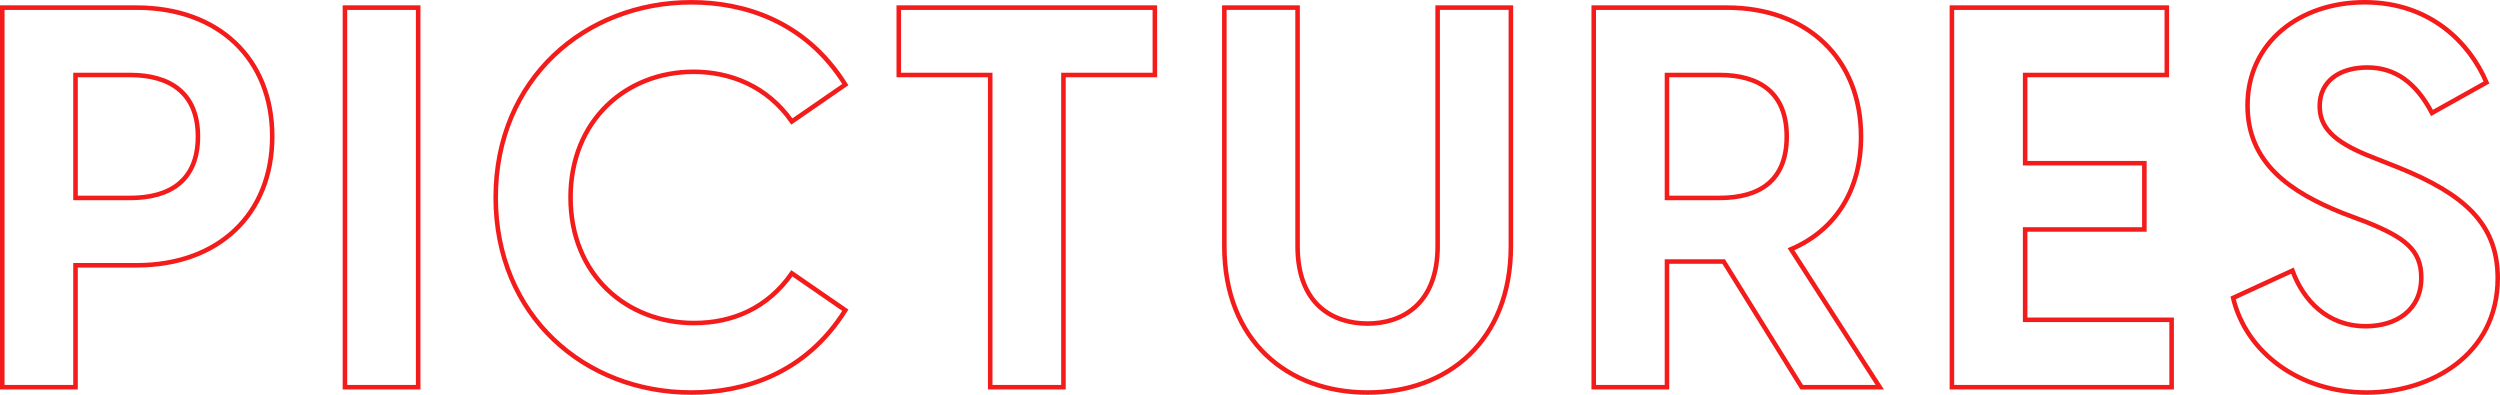 <svg xmlns="http://www.w3.org/2000/svg" width="823.068" height="129.98" viewBox="0 0 823.068 129.98">
  <path id="Pfad_7" data-name="Pfad 7" d="M53.152-124.96H8.976V0H33.088V-40.128H53.152c27.1,0,44.7-16.9,44.7-42.416S80.256-124.96,53.152-124.96ZM51.04-62.3H33.088v-40.48H51.04c13.024,0,22.352,5.808,22.352,20.24C73.392-67.936,64.064-62.3,51.04-62.3ZM121.792,0H145.9V-124.96H121.792ZM235.84,1.76c17.072,0,37.488-5.984,50.688-27.1l-17.6-12.144c-8.1,11.616-19.712,16.368-32.208,16.368-22.176,0-40.656-15.84-40.656-41.36,0-25.344,18.3-41.36,40.48-41.36,12.144,0,24.288,4.752,32.384,16.368l17.6-12.144c-13.2-21.12-33.616-27.1-50.688-27.1-35.024,0-64.416,25.344-64.416,64.24S200.64,1.76,235.84,1.76ZM388.432-124.96h-84.3v22.176h30.1V0h24.112V-102.784h30.1ZM458.48,1.76c26.224,0,47.168-16.9,47.168-48.224v-78.5H481.536v78.5c0,19.536-12.144,25.52-23.056,25.52-11.088,0-23.056-5.984-23.056-25.52v-78.5H411.312v78.5C411.312-15.136,432.256,1.76,458.48,1.76ZM601.392,0h25.7L597.872-45.408c14.432-6.16,23.056-19.184,23.056-37.136,0-25.52-17.6-42.416-44.176-42.416H532.928V0H557.04V-41.36H575.7ZM557.04-102.784h17.248c13.2,0,22.176,5.808,22.176,20.24,0,14.608-8.976,20.24-22.176,20.24H557.04ZM674.96-22.176V-51.92h39.248V-73.744H674.96v-29.04H721.6V-124.96H650.848V0h72.336V-22.176ZM787.424,1.76c20.944,0,43.12-12.32,43.12-37.664,0-17.776-10.912-27.632-32.736-36.432L789.36-75.68c-13.728-5.28-17.424-10.384-17.424-16.9,0-8.272,6.688-12.672,15.664-12.672,9.152,0,16.016,4.928,21.3,14.96l17.952-10.032c-5.632-13.2-18.656-26.4-40.128-26.4-21.12,0-38.544,13.024-38.544,33.968,0,19.008,14.08,28.512,31.152,35.376l7.92,2.992c12.672,5.1,18.128,9.152,18.128,18.3,0,10.912-8.448,16.016-18.3,16.016-12.672,0-20.592-8.624-24.112-18.3l-19.536,8.976C747.824-11.088,765.6,1.76,787.424,1.76Z" transform="translate(-8.226 127.47)" fill="none" stroke="#f41b1b" stroke-width="1.5"/>
</svg>
